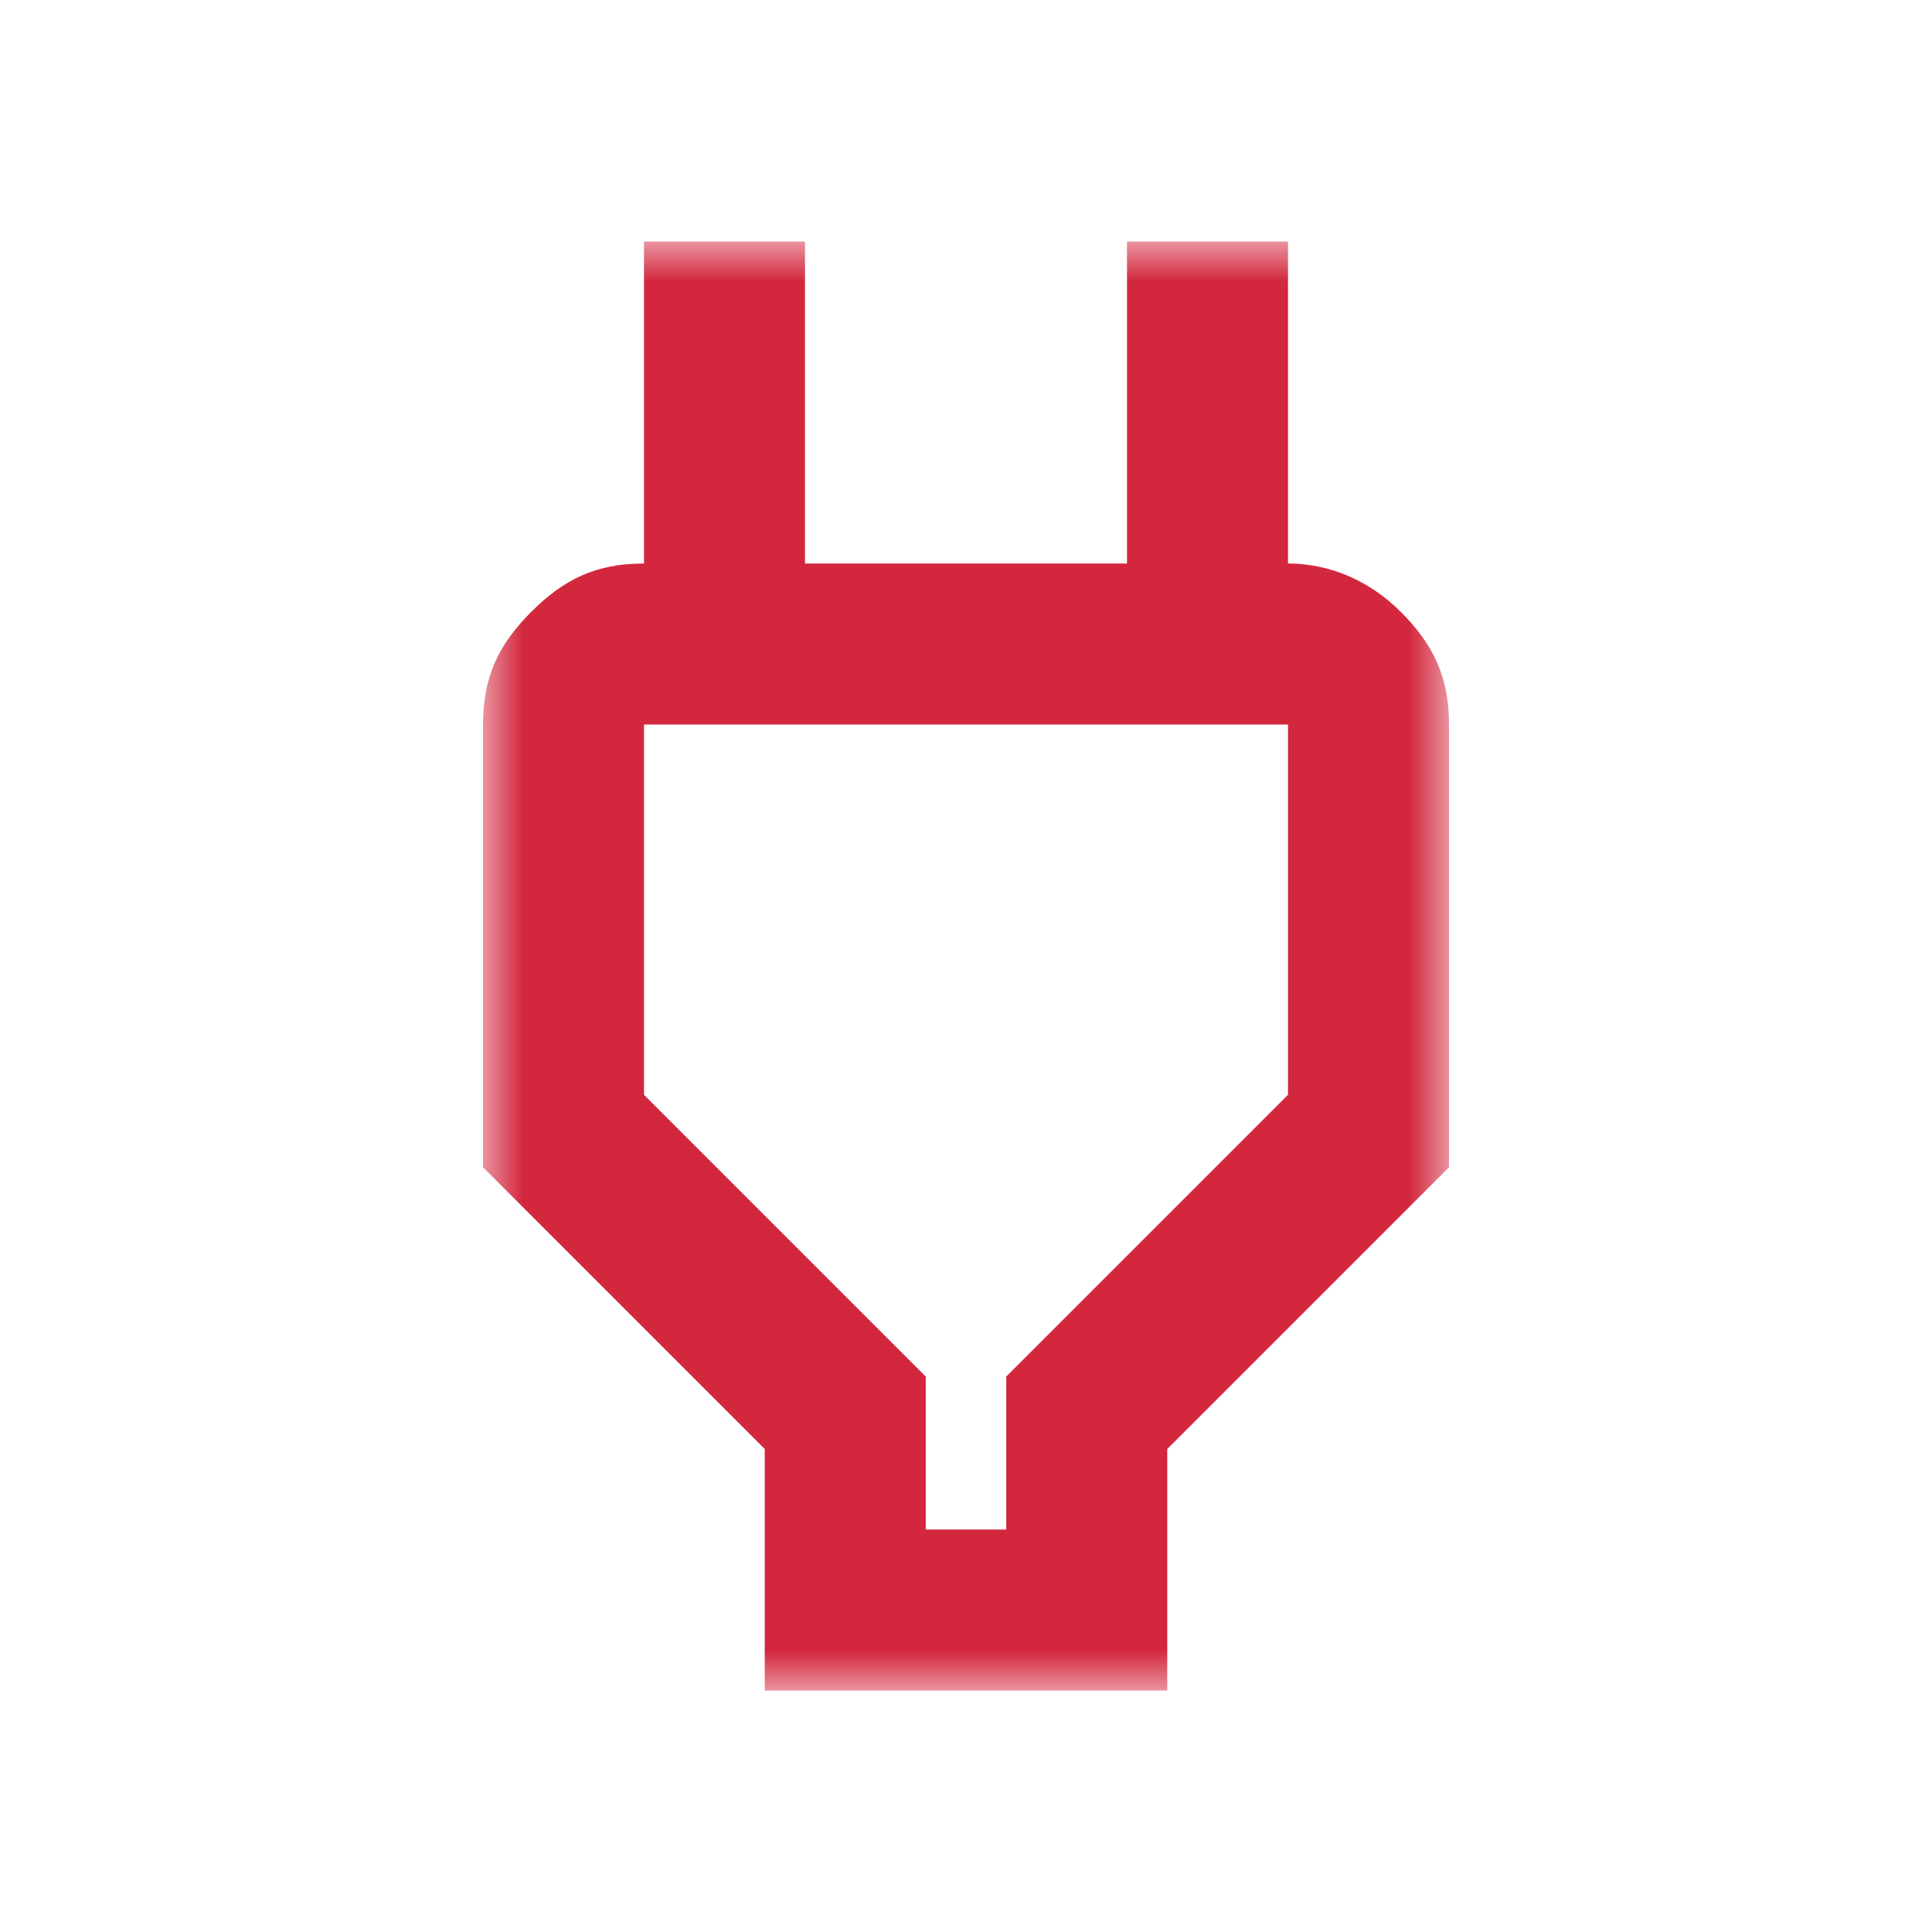 <?xml version="1.0" encoding="UTF-8"?> <!-- Generator: Adobe Illustrator 26.3.1, SVG Export Plug-In . SVG Version: 6.00 Build 0) --> <svg xmlns="http://www.w3.org/2000/svg" xmlns:xlink="http://www.w3.org/1999/xlink" id="Слой_1" x="0px" y="0px" viewBox="0 0 24 24" style="enable-background:new 0 0 24 24;" xml:space="preserve"> <style type="text/css"> .st0{fill:#D9D9D9;filter:url(#Adobe_OpacityMaskFilter);} .st1{mask:url(#mask0_519_326_00000005950351865000801360000003119638602428067740_);} .st2{fill:#D3273D;} </style> <defs> <filter id="Adobe_OpacityMaskFilter" filterUnits="userSpaceOnUse" x="6" y="3" width="12" height="18"> <feColorMatrix type="matrix" values="1 0 0 0 0 0 1 0 0 0 0 0 1 0 0 0 0 0 1 0"></feColorMatrix> </filter> </defs> <mask maskUnits="userSpaceOnUse" x="6" y="3" width="12" height="18" id="mask0_519_326_00000005950351865000801360000003119638602428067740_"> <rect y="0" class="st0" width="24" height="24"></rect> </mask> <g class="st1"> <path class="st2" d="M11.5,19h1v-1.9l3.5-3.5V9H8v4.6l3.5,3.5V19z M9.5,21v-3L6,14.5V9c0-0.6,0.2-1,0.6-1.4C7,7.2,7.4,7,8,7h1L8,8 V3h2v4h4V3h2v5l-1-1h1c0.5,0,1,0.2,1.4,0.6C17.8,8,18,8.4,18,9v5.5L14.5,18v3H9.5z"></path> </g> </svg> 